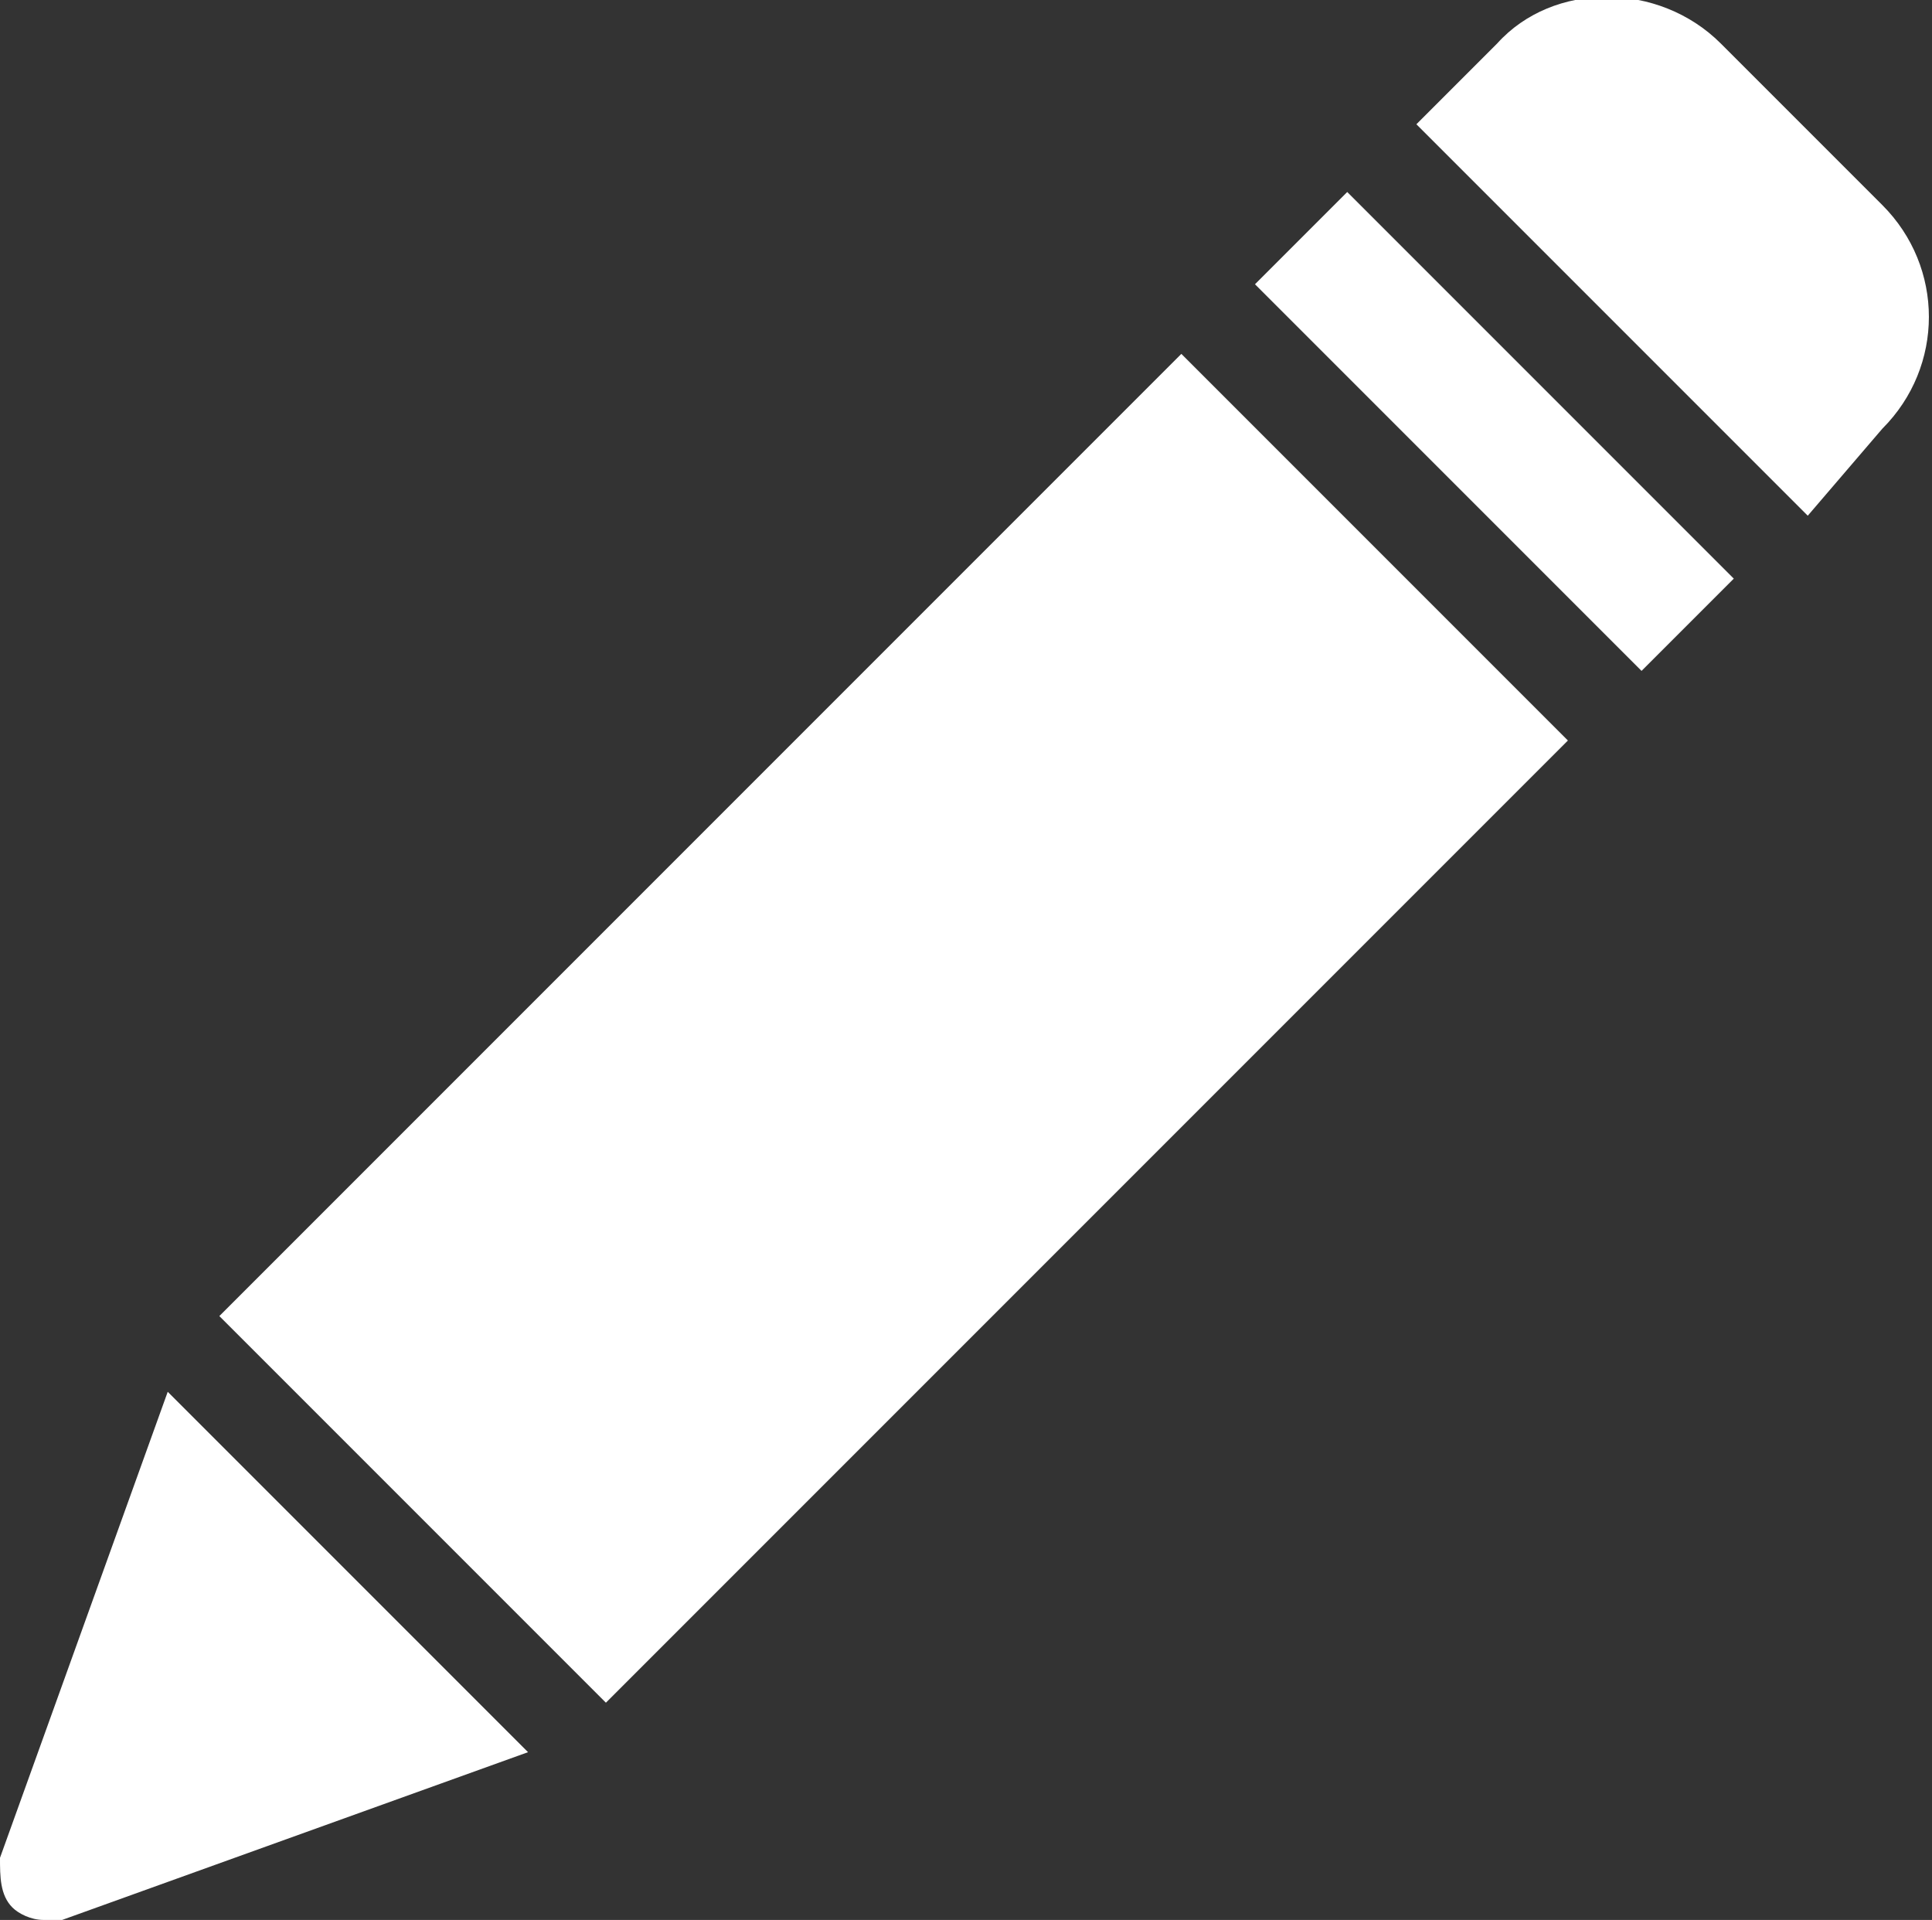 <?xml version="1.0" encoding="UTF-8"?> <svg xmlns="http://www.w3.org/2000/svg" version="1.1" viewBox="0 0 31.1 30.9"><rect x="0" y="0" width="31.1" height="30.9" fill="#333333" stroke="none"/><defs><style> .cls-1 { fill: #fff; } </style></defs><g><g id="Layer_1"><g><rect class="cls-1" x="23" y="2.6" width="2.1" height="8.8" transform="translate(2.1 19) rotate(-45)"></rect><rect class="cls-1" x="3.5" y="12.1" width="21.9" height="8.8" transform="translate(-7.5 15.1) rotate(-45)"></rect><path class="cls-1" d="M30.3,6.9c1-1,1-2.6,0-3.6l-2.6-2.6c-1-1-2.7-1-3.6,0l-1.3,1.3,6.3,6.3,1.2-1.4Z"></path><path class="cls-1" d="M0,29.9c0,.3,0,.6.2.8.1.1.3.2.5.2h.3l7.5-2.7-5.8-5.8L0,29.9Z"></path></g></g></g></svg> 